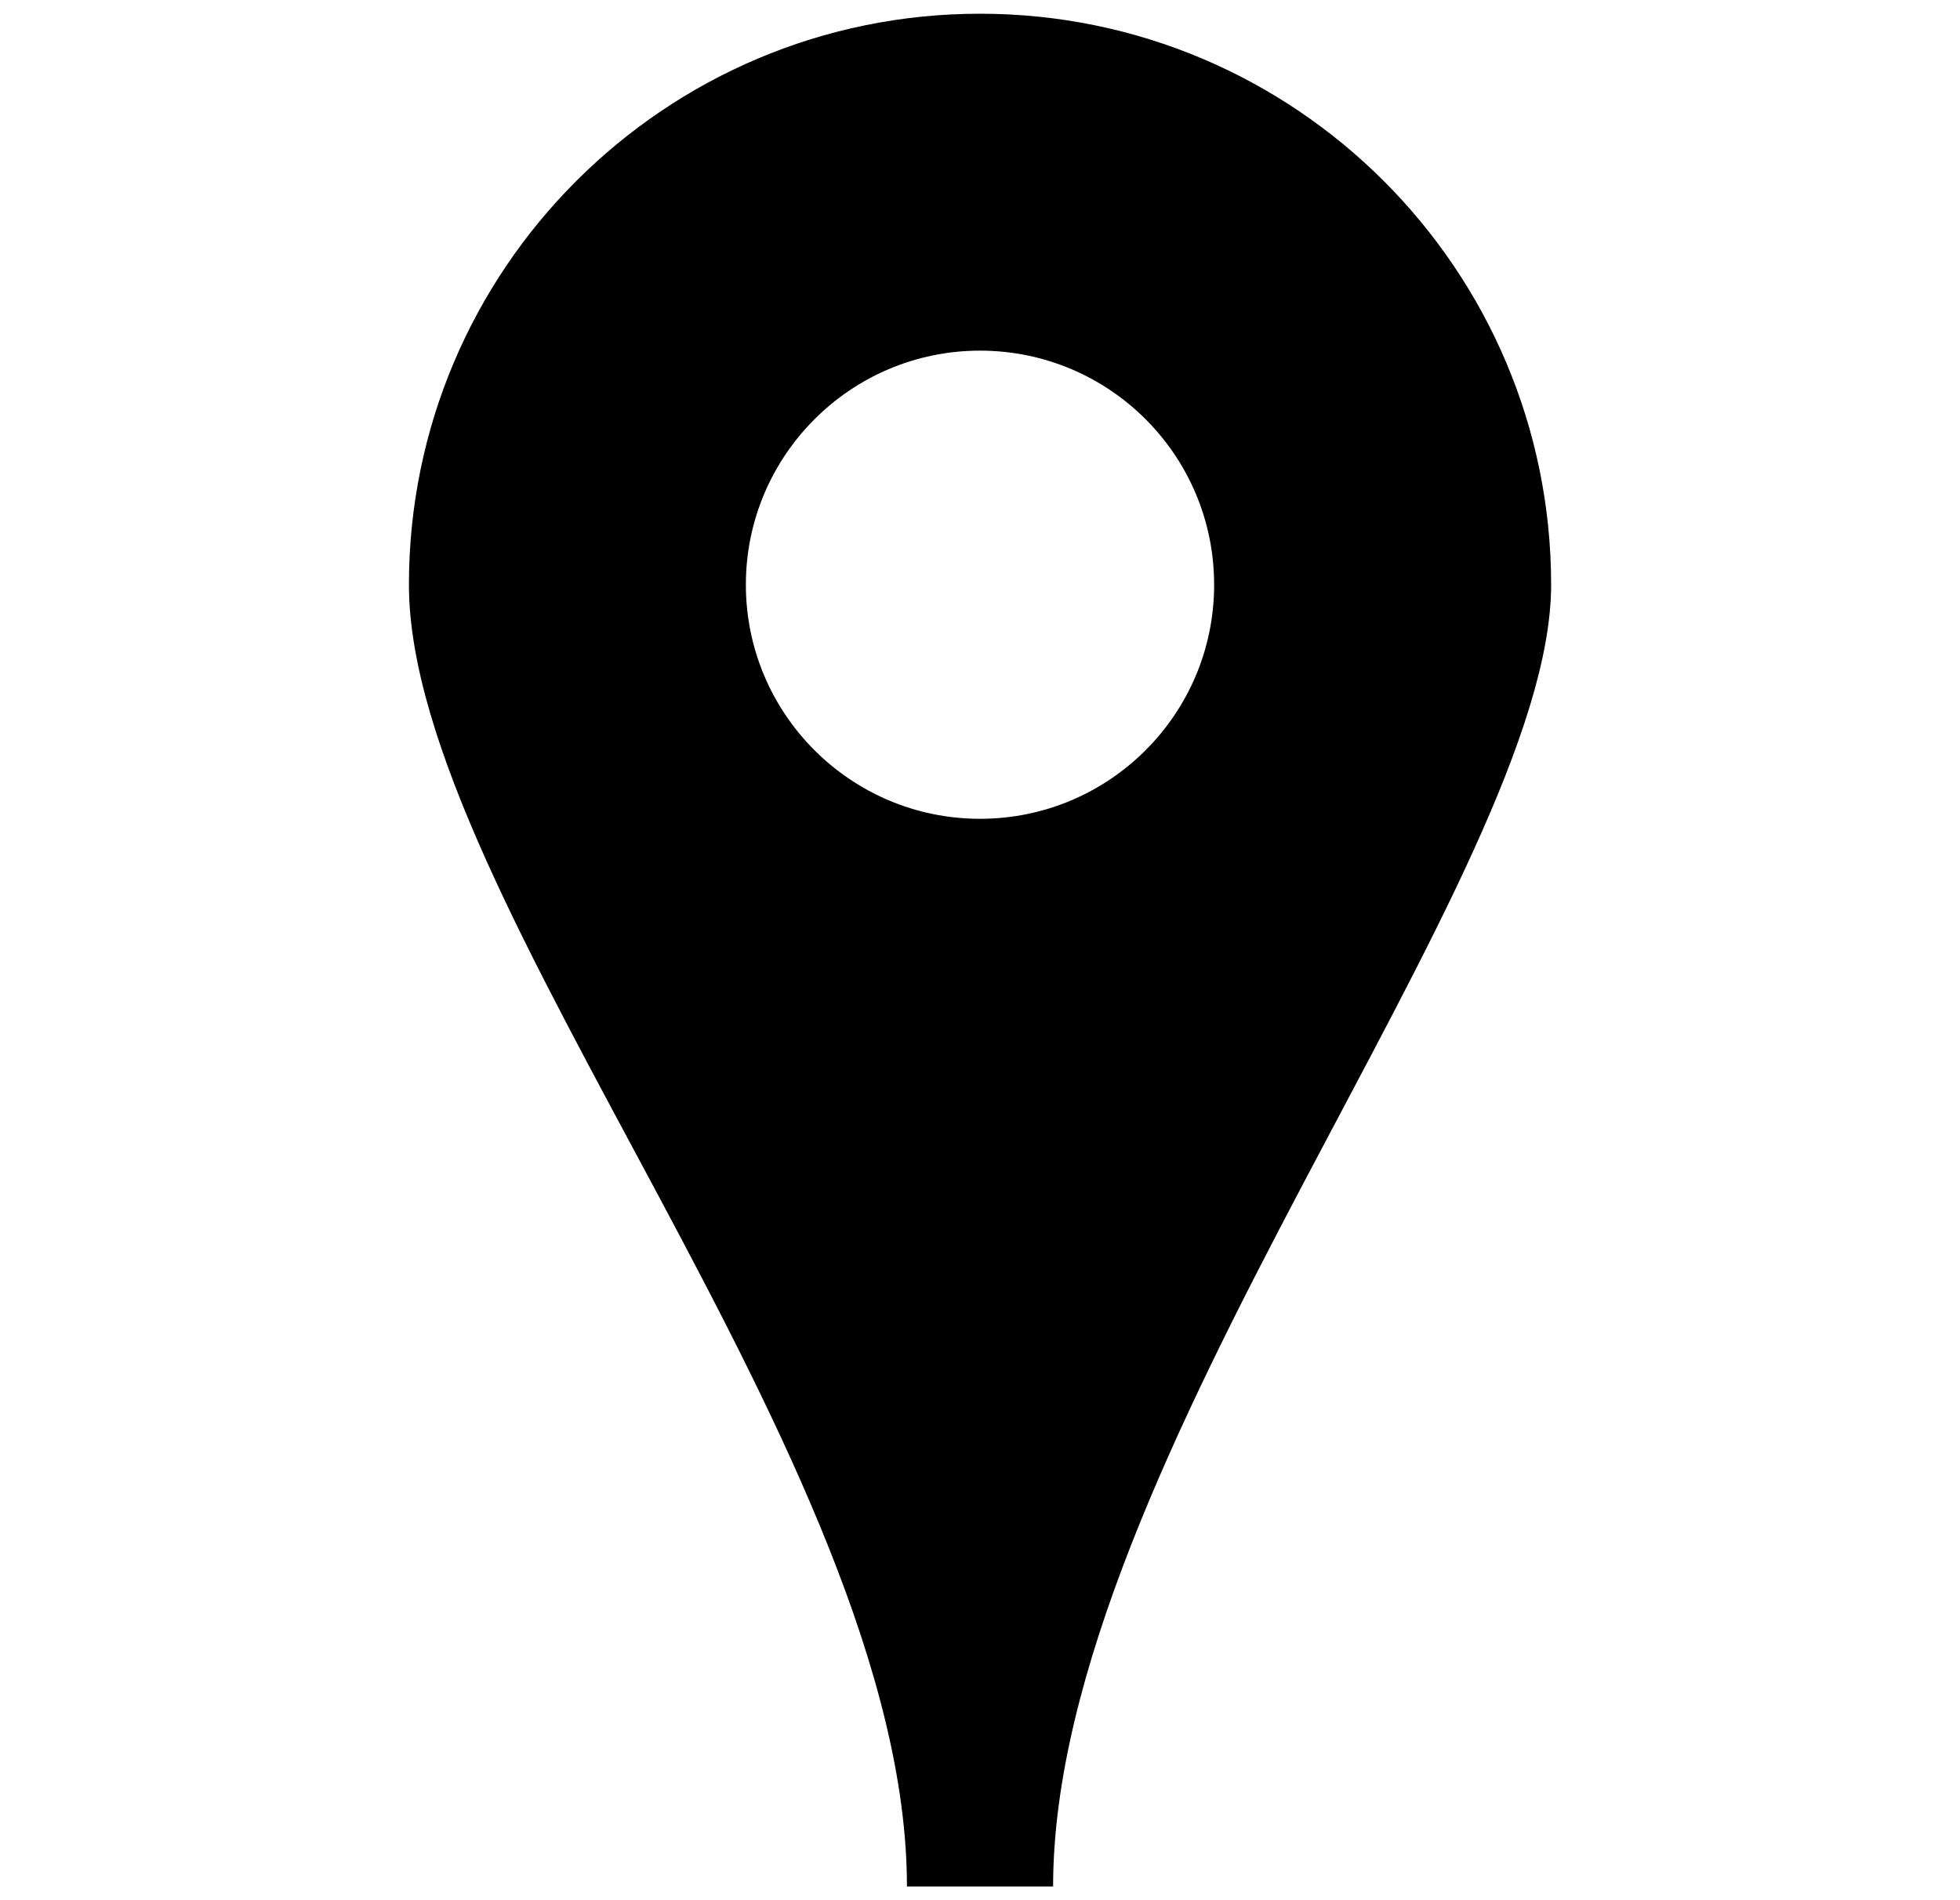 <?xml version="1.0" encoding="UTF-8"?>
<svg id="Calque_1" xmlns="http://www.w3.org/2000/svg" version="1.1" viewBox="0 0 33 32">
  <!-- Generator: Adobe Illustrator 29.8.1, SVG Export Plug-In . SVG Version: 2.1.1 Build 2)  -->
  <path d="M16.5.231C11.193.231,6.885,4.538,6.885,9.846s8.385,14.784,8.385,21.923h2.461c0-7.12,8.385-17.043,8.385-21.923C26.115,4.538,21.808.231,16.5.231ZM16.5,13.789c-2.178,0-3.942-1.769-3.942-3.942s1.765-3.942,3.942-3.942,3.942,1.764,3.942,3.942-1.765,3.942-3.942,3.942Z"/>
</svg>